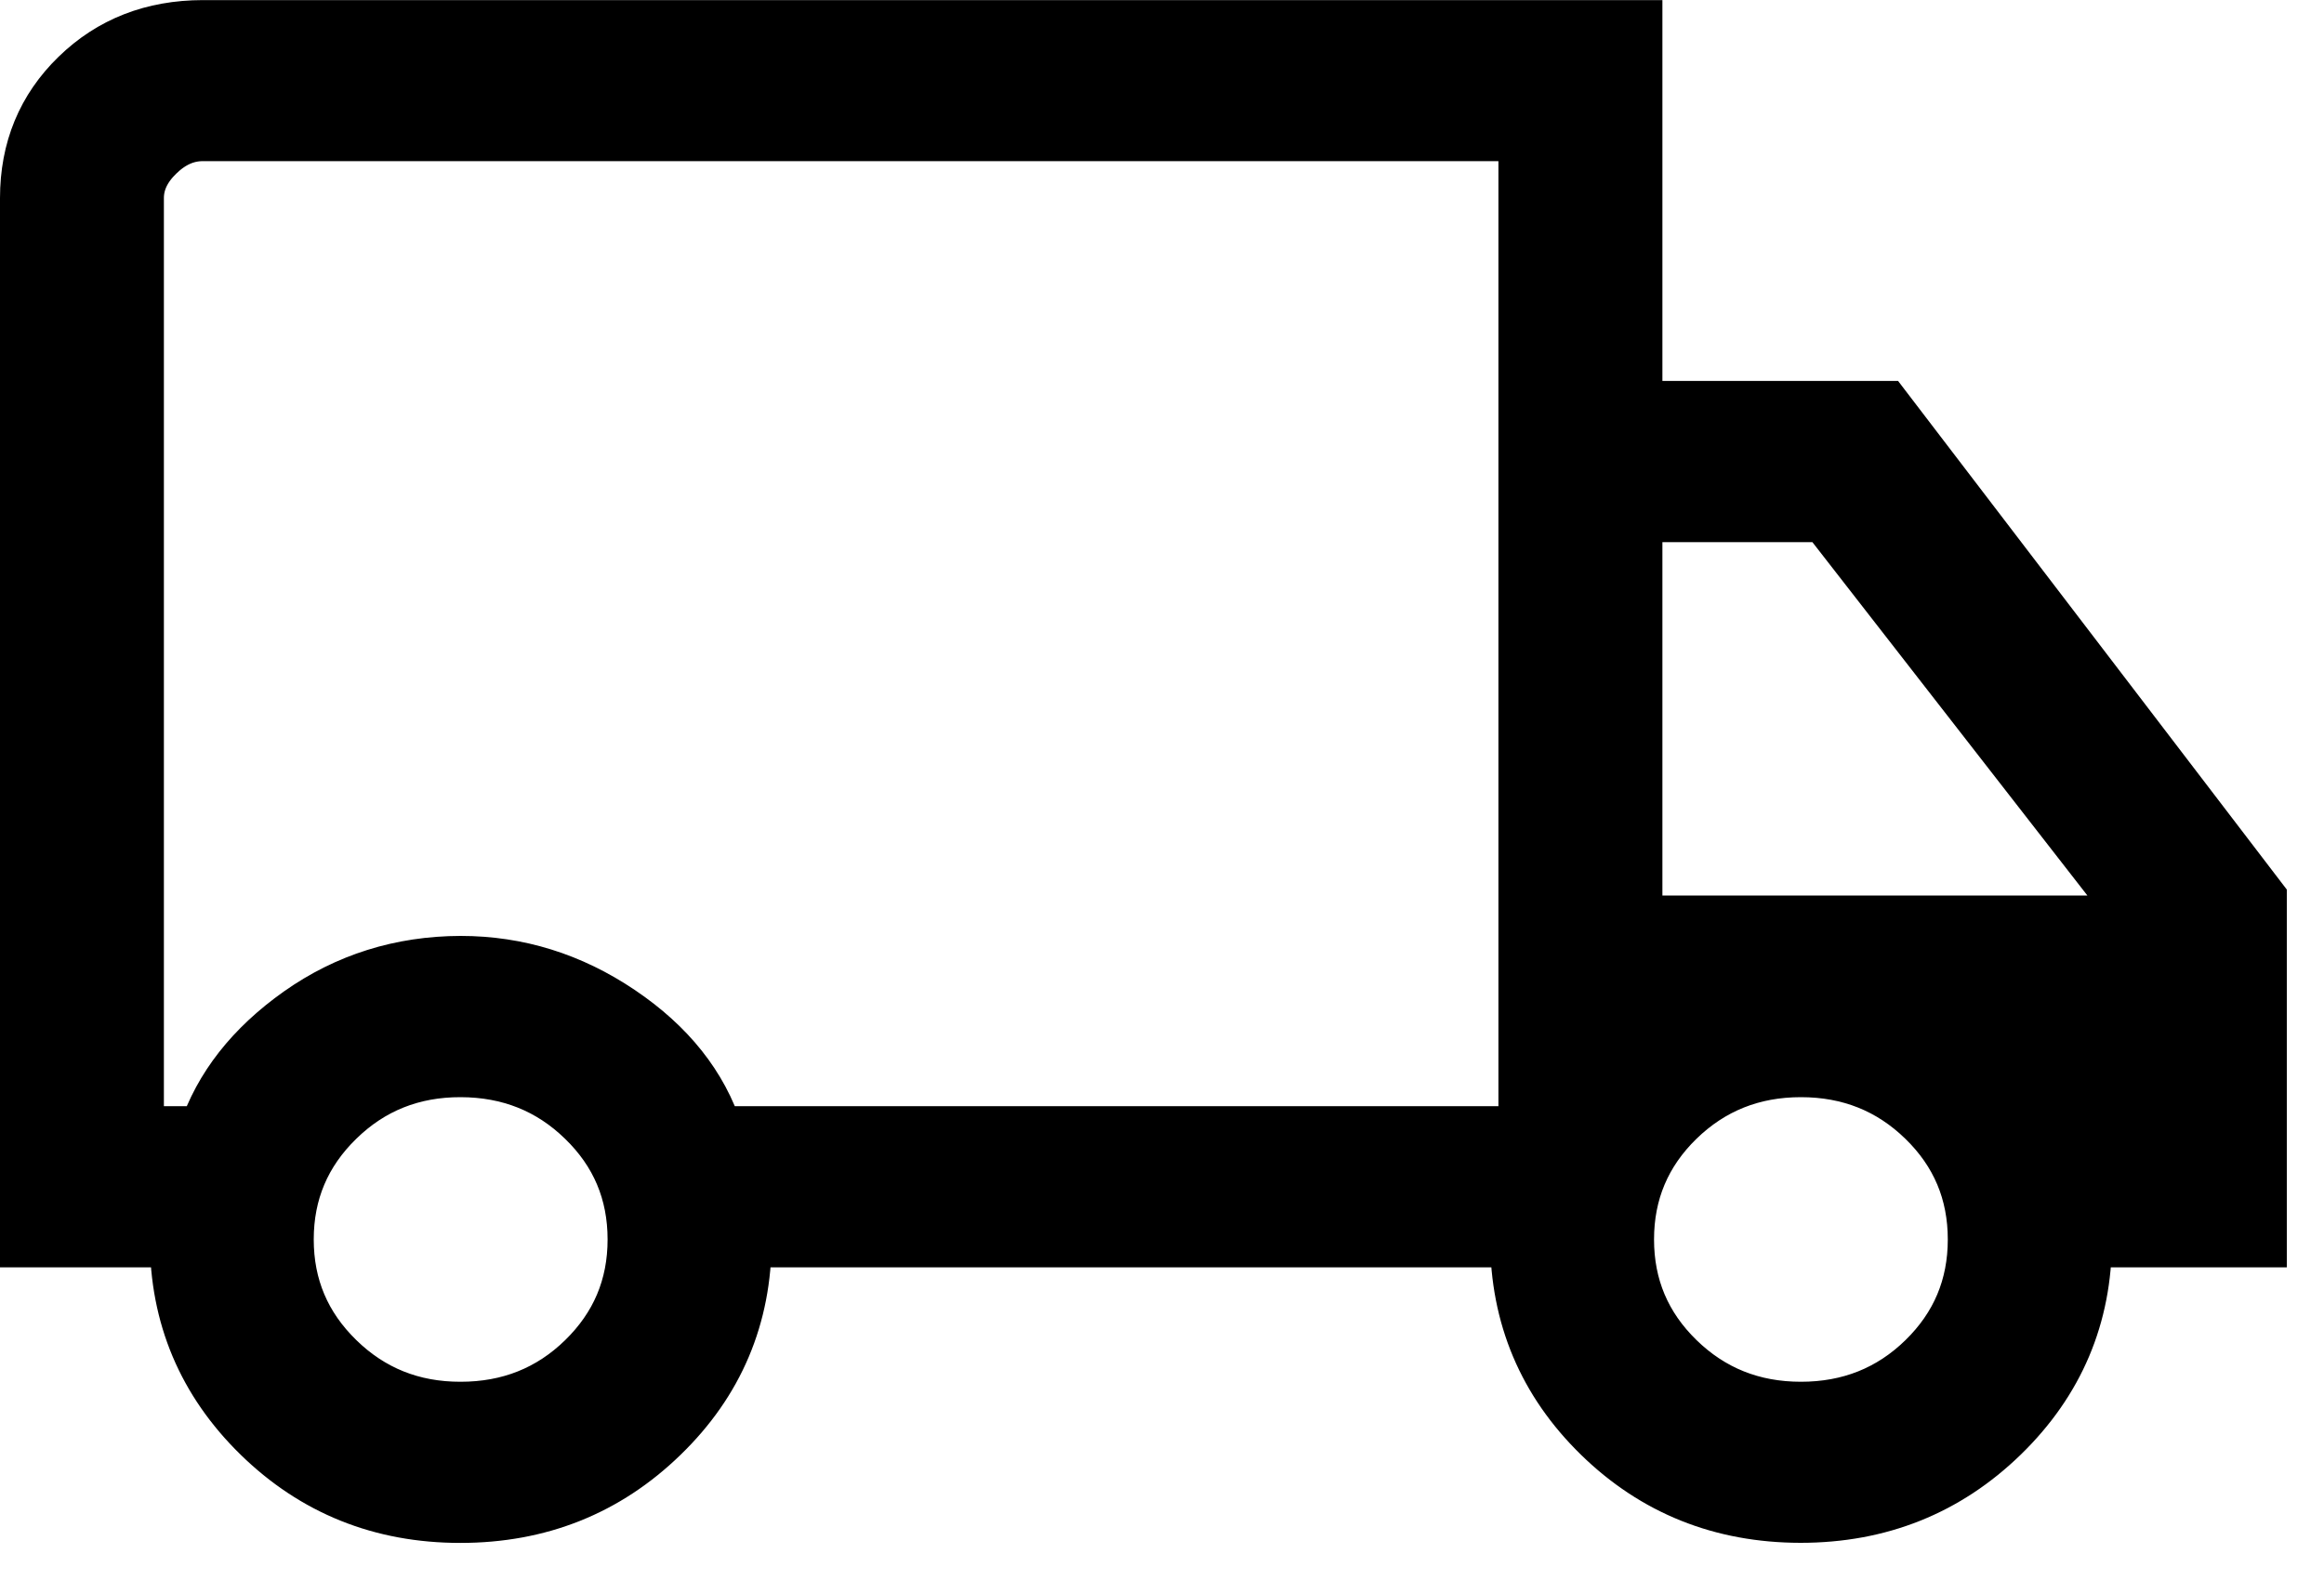 <svg xmlns="http://www.w3.org/2000/svg" fill="none" viewBox="0 0 25 17" height="17" width="25">
<path stroke-width="0.6" stroke="black" fill="black" d="M4.952 16.301C4.104 16.301 3.386 16.012 2.797 15.436C2.207 14.859 1.912 14.159 1.912 13.336H0.3V2.132C0.3 1.61 0.48 1.175 0.839 0.826C1.198 0.476 1.646 0.302 2.181 0.301H17.583V4.399H20.27L24.3 9.673V13.336H22.419C22.419 14.159 22.122 14.859 21.529 15.436C20.936 16.012 20.216 16.3 19.369 16.3C18.521 16.299 17.803 16.011 17.215 15.436C16.627 14.861 16.332 14.161 16.33 13.336H8.001C8.001 14.164 7.704 14.865 7.111 15.439C6.519 16.014 5.799 16.301 4.952 16.301ZM4.955 15.167C5.479 15.167 5.924 14.99 6.288 14.635C6.653 14.279 6.836 13.847 6.836 13.336C6.836 12.825 6.653 12.392 6.288 12.038C5.924 11.683 5.479 11.506 4.955 11.505C4.432 11.504 3.987 11.682 3.623 12.038C3.258 12.394 3.075 12.826 3.075 13.336C3.075 13.845 3.258 14.277 3.623 14.633C3.987 14.989 4.432 15.168 4.955 15.167ZM1.463 12.202H2.216C2.382 11.702 2.719 11.272 3.228 10.912C3.737 10.553 4.313 10.372 4.955 10.37C5.569 10.37 6.137 10.547 6.662 10.901C7.186 11.254 7.531 11.688 7.696 12.202H16.419V1.434H2.18C2.001 1.434 1.837 1.507 1.688 1.652C1.538 1.797 1.463 1.957 1.463 2.131V12.202ZM19.373 15.167C19.897 15.167 20.342 14.99 20.706 14.635C21.071 14.279 21.253 13.846 21.253 13.336C21.253 12.826 21.071 12.393 20.706 12.038C20.342 11.683 19.897 11.505 19.373 11.505C18.849 11.505 18.405 11.683 18.04 12.038C17.676 12.393 17.493 12.826 17.493 13.336C17.493 13.846 17.676 14.278 18.04 14.633C18.405 14.989 18.849 15.167 19.373 15.167ZM17.583 9.935H23.068L19.643 5.533H17.583V9.935Z"></path>
</svg>
